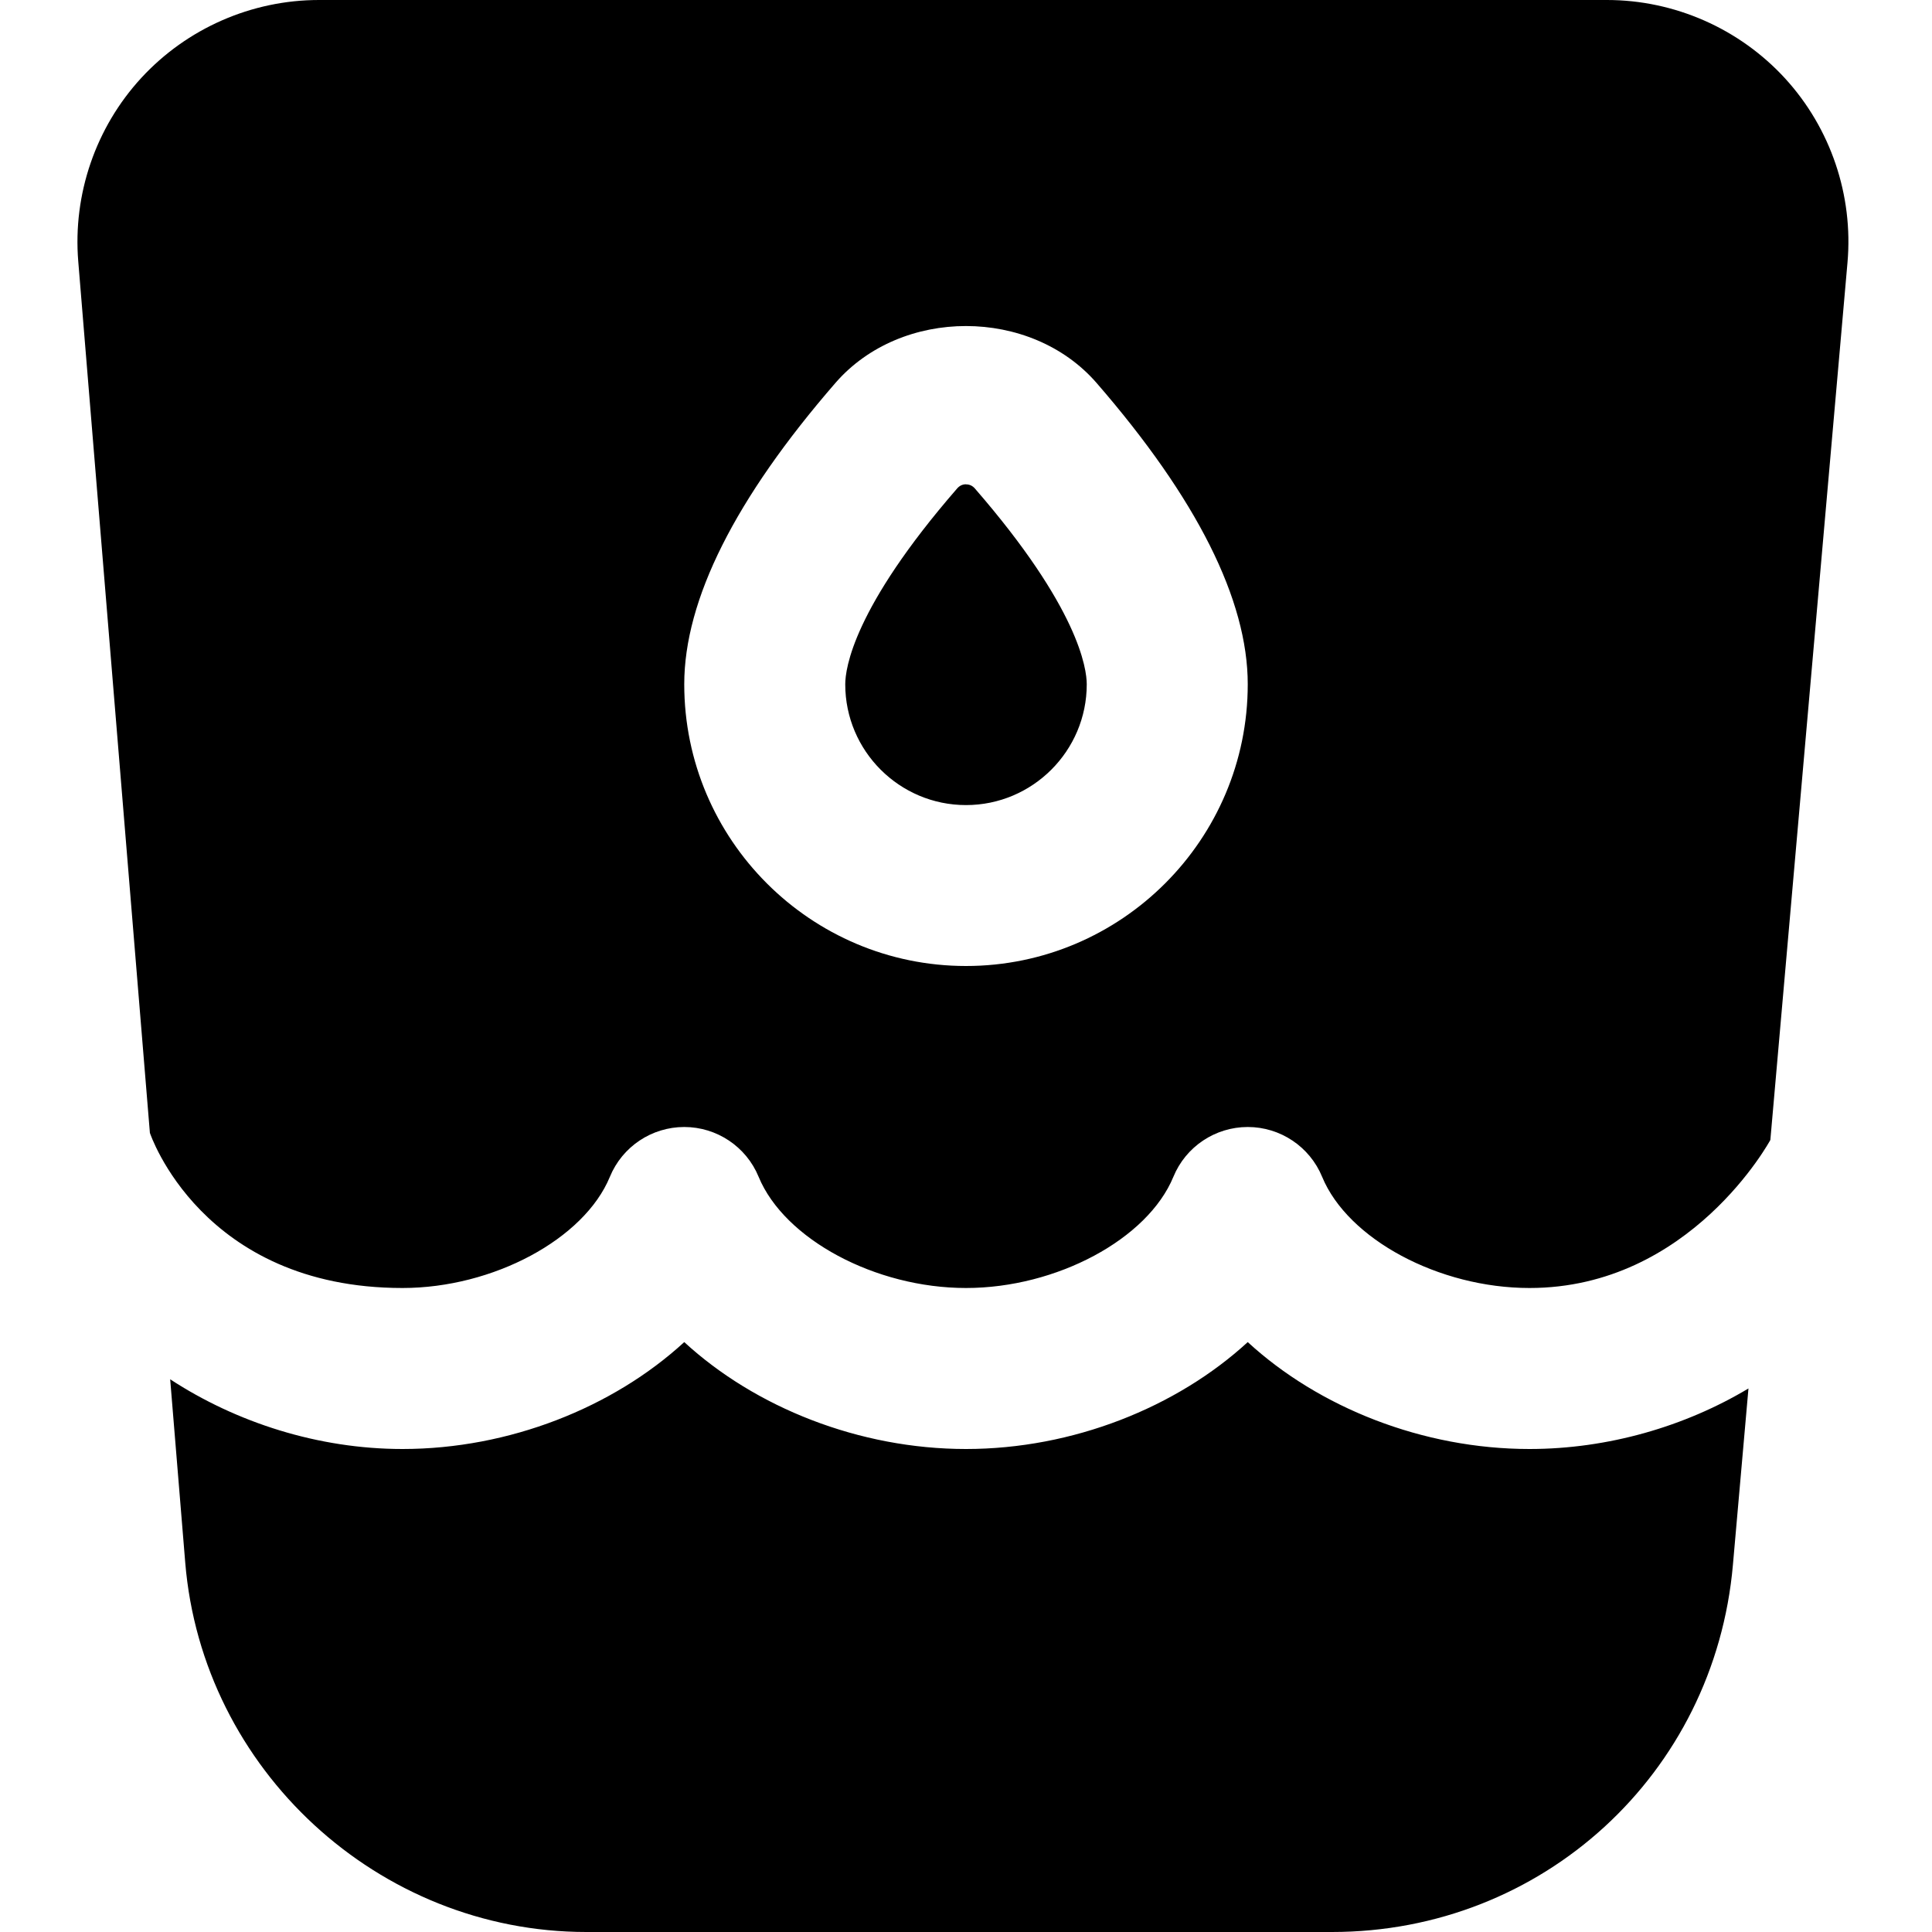 <?xml version="1.0" encoding="UTF-8"?>
<svg xmlns="http://www.w3.org/2000/svg" id="Layer_1" data-name="Layer 1" viewBox="0 0 24 24">
  <path d="m21.72,17.248l-.193,2.19c-.228,2.601-2.369,4.562-4.98,4.562H7.284c-2.583,0-4.771-2.016-4.983-4.59l-.187-2.276c.82.536,1.838.866,2.886.866,1.327,0,2.617-.517,3.5-1.328.883.812,2.173,1.328,3.5,1.328s2.617-.517,3.5-1.328c.883.812,2.173,1.328,3.5,1.328.976,0,1.932-.28,2.72-.752ZM12,6.016c-.044,0-.081.018-.111.053-1.289,1.484-1.389,2.236-1.389,2.432,0,.827.673,1.5,1.5,1.5s1.5-.673,1.5-1.5c0-.195-.1-.948-1.389-2.432-.03-.035-.067-.052-.111-.052Zm10.95-2.753l-.958,10.898s-.992,1.839-2.992,1.839c-1.125,0-2.256-.606-2.576-1.381-.154-.375-.52-.619-.924-.619s-.77.244-.924.619c-.319.774-1.451,1.381-2.576,1.381s-2.256-.606-2.576-1.381c-.154-.375-.52-.619-.924-.619s-.77.244-.924.619c-.319.774-1.451,1.381-2.576,1.381-2.5,0-3.138-1.927-3.138-1.927L.972,3.246c-.068-.833.217-1.664.784-2.279s1.37-.967,2.206-.967h16c.839,0,1.645.355,2.212.973.567.619.85,1.454.776,2.29Zm-7.45,5.237c0-1.048-.632-2.307-1.878-3.743-.818-.942-2.426-.943-3.244,0-1.246,1.436-1.878,2.695-1.878,3.743,0,1.93,1.57,3.5,3.5,3.5s3.5-1.57,3.5-3.5Z"/>
</svg>
